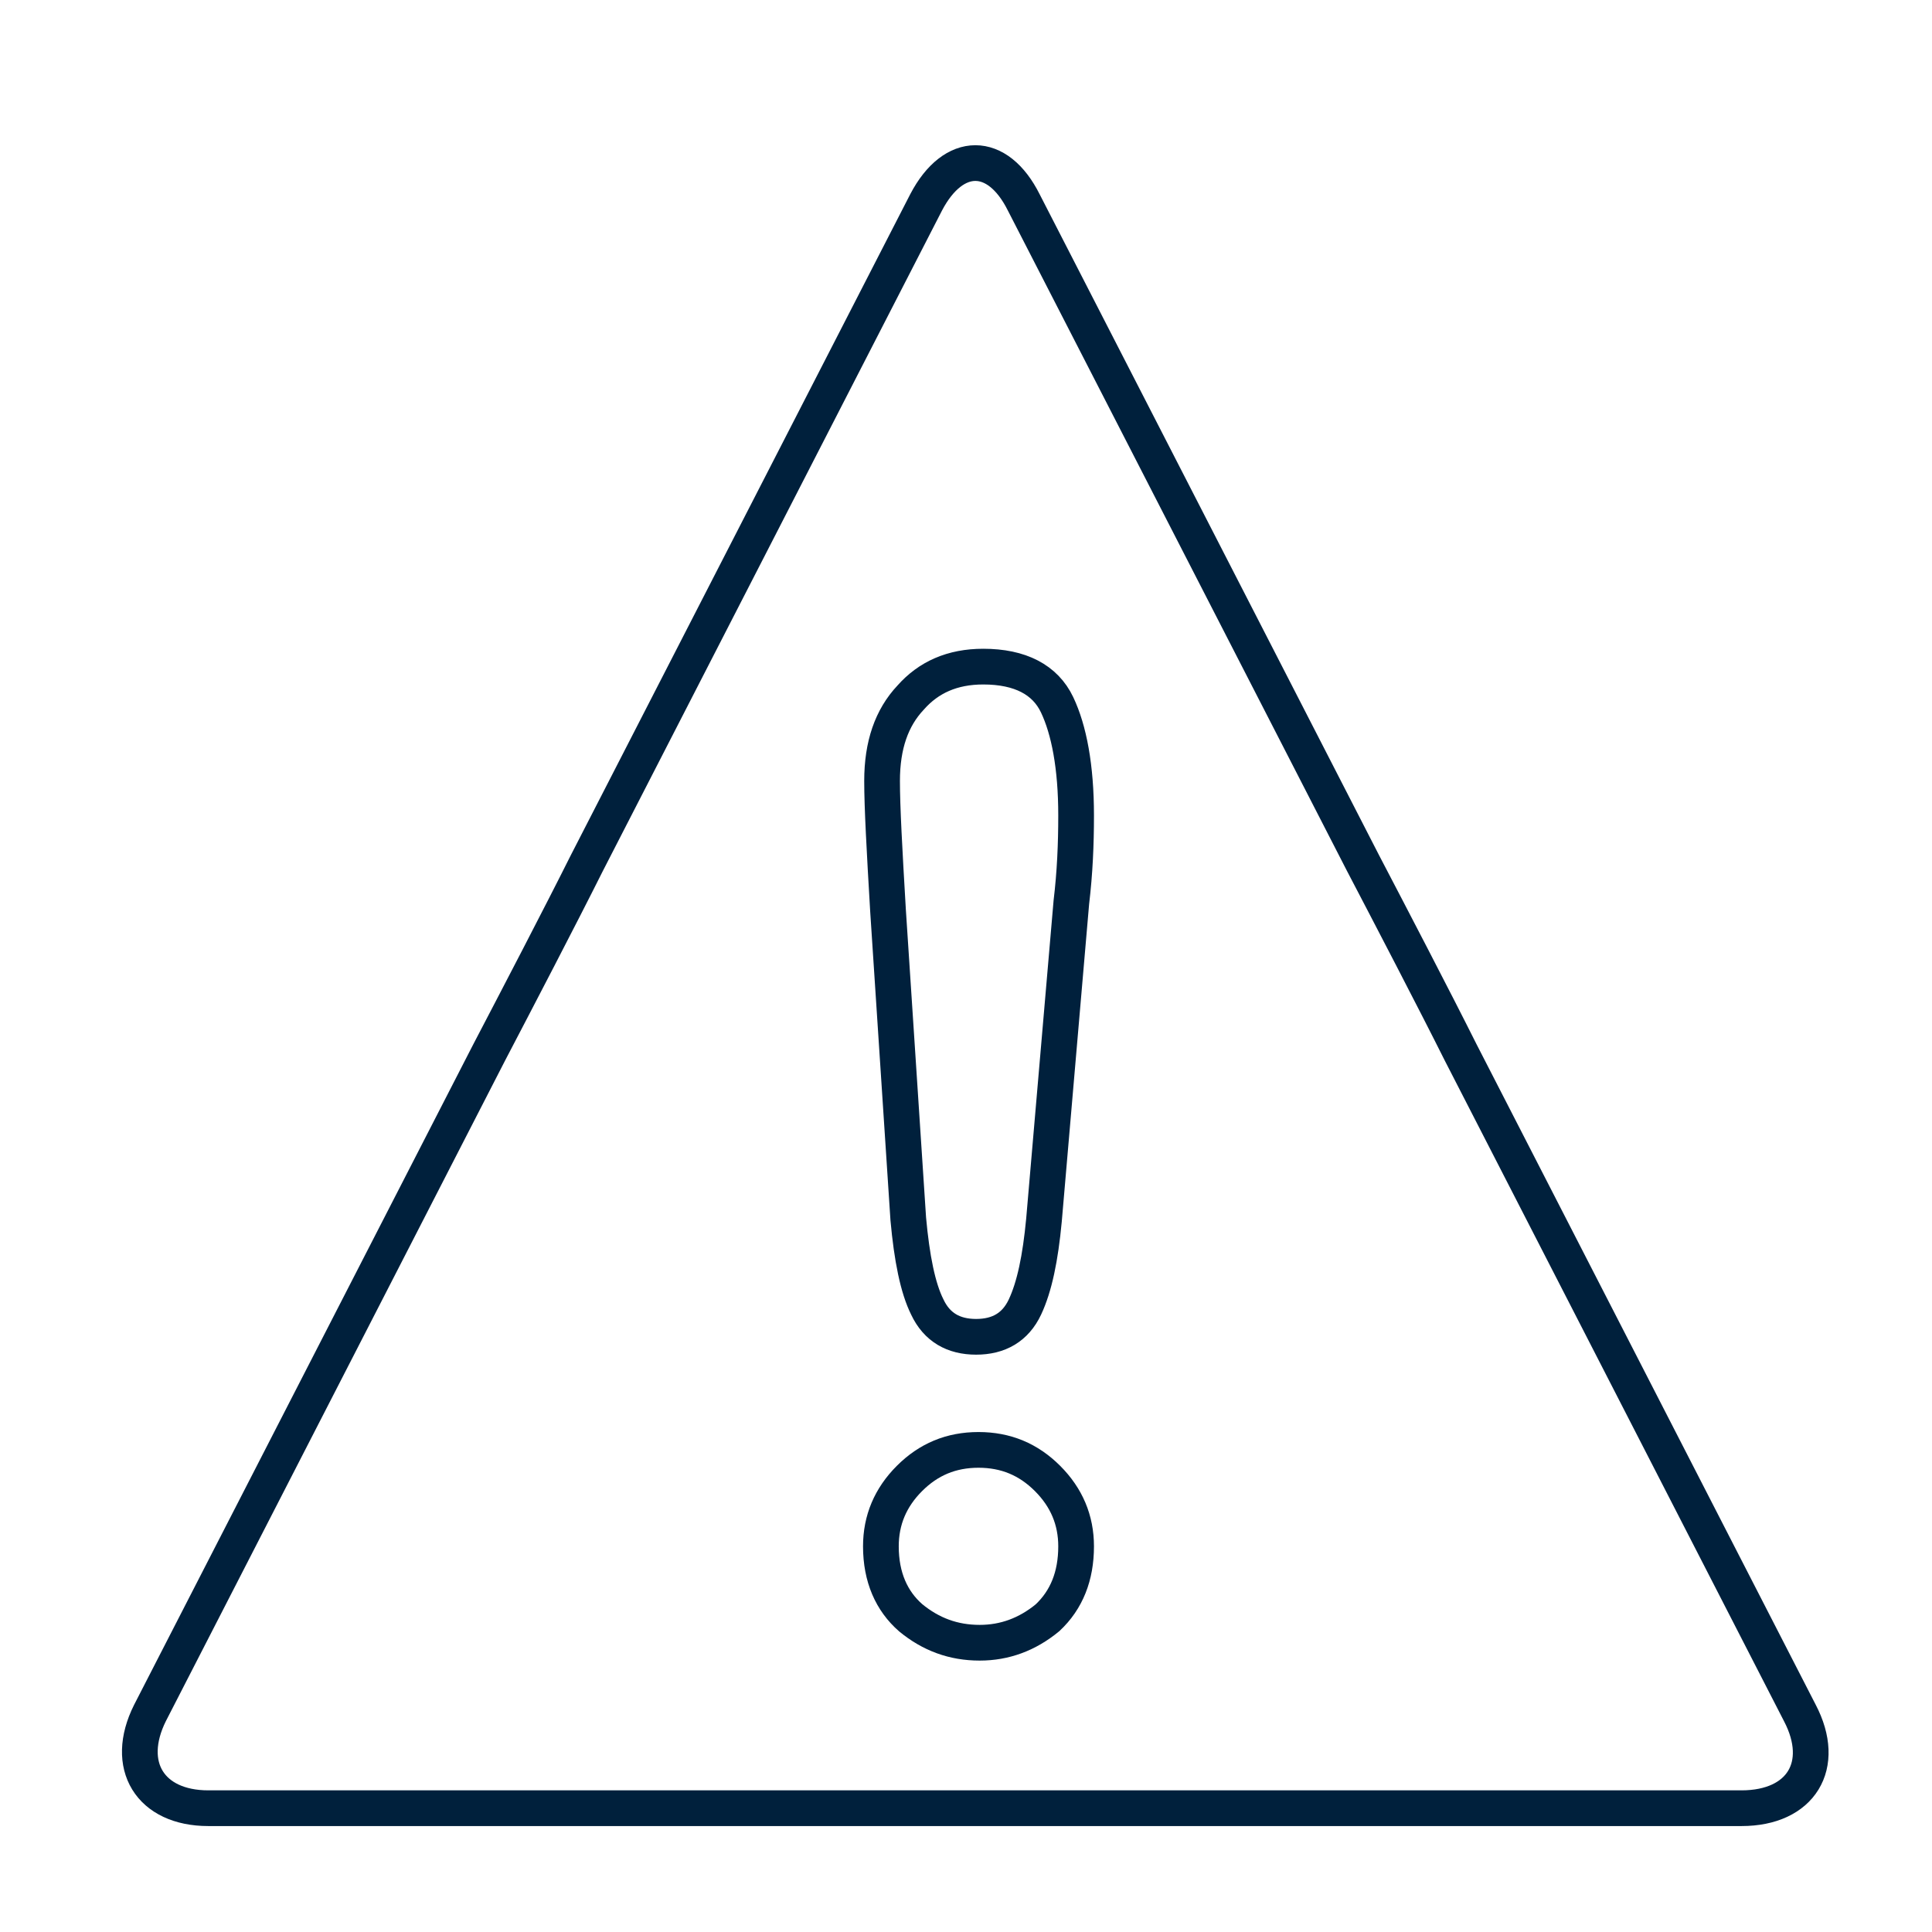 <?xml version="1.0" encoding="utf-8"?>
<!-- Generator: Adobe Illustrator 23.0.1, SVG Export Plug-In . SVG Version: 6.00 Build 0)  -->
<svg version="1.1" id="Layer_1" xmlns="http://www.w3.org/2000/svg" xmlns:xlink="http://www.w3.org/1999/xlink" x="0px" y="0px"
	 viewBox="0 0 162.3 162.3" style="enable-background:new 0 0 162.3 162.3;" xml:space="preserve">
<style type="text/css">
	.st0{fill:none;stroke:#00203C;stroke-width:3;stroke-miterlimit:10;}
</style>
<g>
	<path class="st0" d="M77.8,17c2.3-4.4,6-4.4,8.2,0l28.5,55.5c2.3,4.4,6,11.5,8.2,15.9l28.5,55.5c2.3,4.4,0.1,8-4.9,8H90.8
		c-4.9,0-13,0-18,0H17.5c-4.9,0-7.1-3.6-4.9-8l28.5-55.5c2.3-4.4,6-11.5,8.2-15.9L77.8,17z"/>
</g>
<g>
	<path class="st0" d="M76.3,102.4l-1.7-25.9c-0.3-5.1-0.5-8.7-0.5-10.9c0-3,0.8-5.3,2.4-7C78,56.9,80,56,82.6,56
		c3.1,0,5.2,1.1,6.2,3.2s1.6,5.2,1.6,9.3c0,2.4-0.1,4.8-0.4,7.3l-2.3,26.7c-0.3,3.2-0.8,5.6-1.6,7.3c-0.8,1.7-2.2,2.5-4.1,2.5
		s-3.3-0.8-4.1-2.5C77.1,108.2,76.6,105.7,76.3,102.4z M82.3,138c-2.2,0-4.1-0.7-5.8-2.1c-1.6-1.4-2.5-3.4-2.5-6
		c0-2.2,0.8-4.1,2.4-5.7s3.5-2.4,5.8-2.4s4.2,0.8,5.8,2.4c1.6,1.6,2.4,3.5,2.4,5.7c0,2.5-0.8,4.5-2.4,6
		C86.3,137.3,84.4,138,82.3,138z"/>
</g>
</svg>
